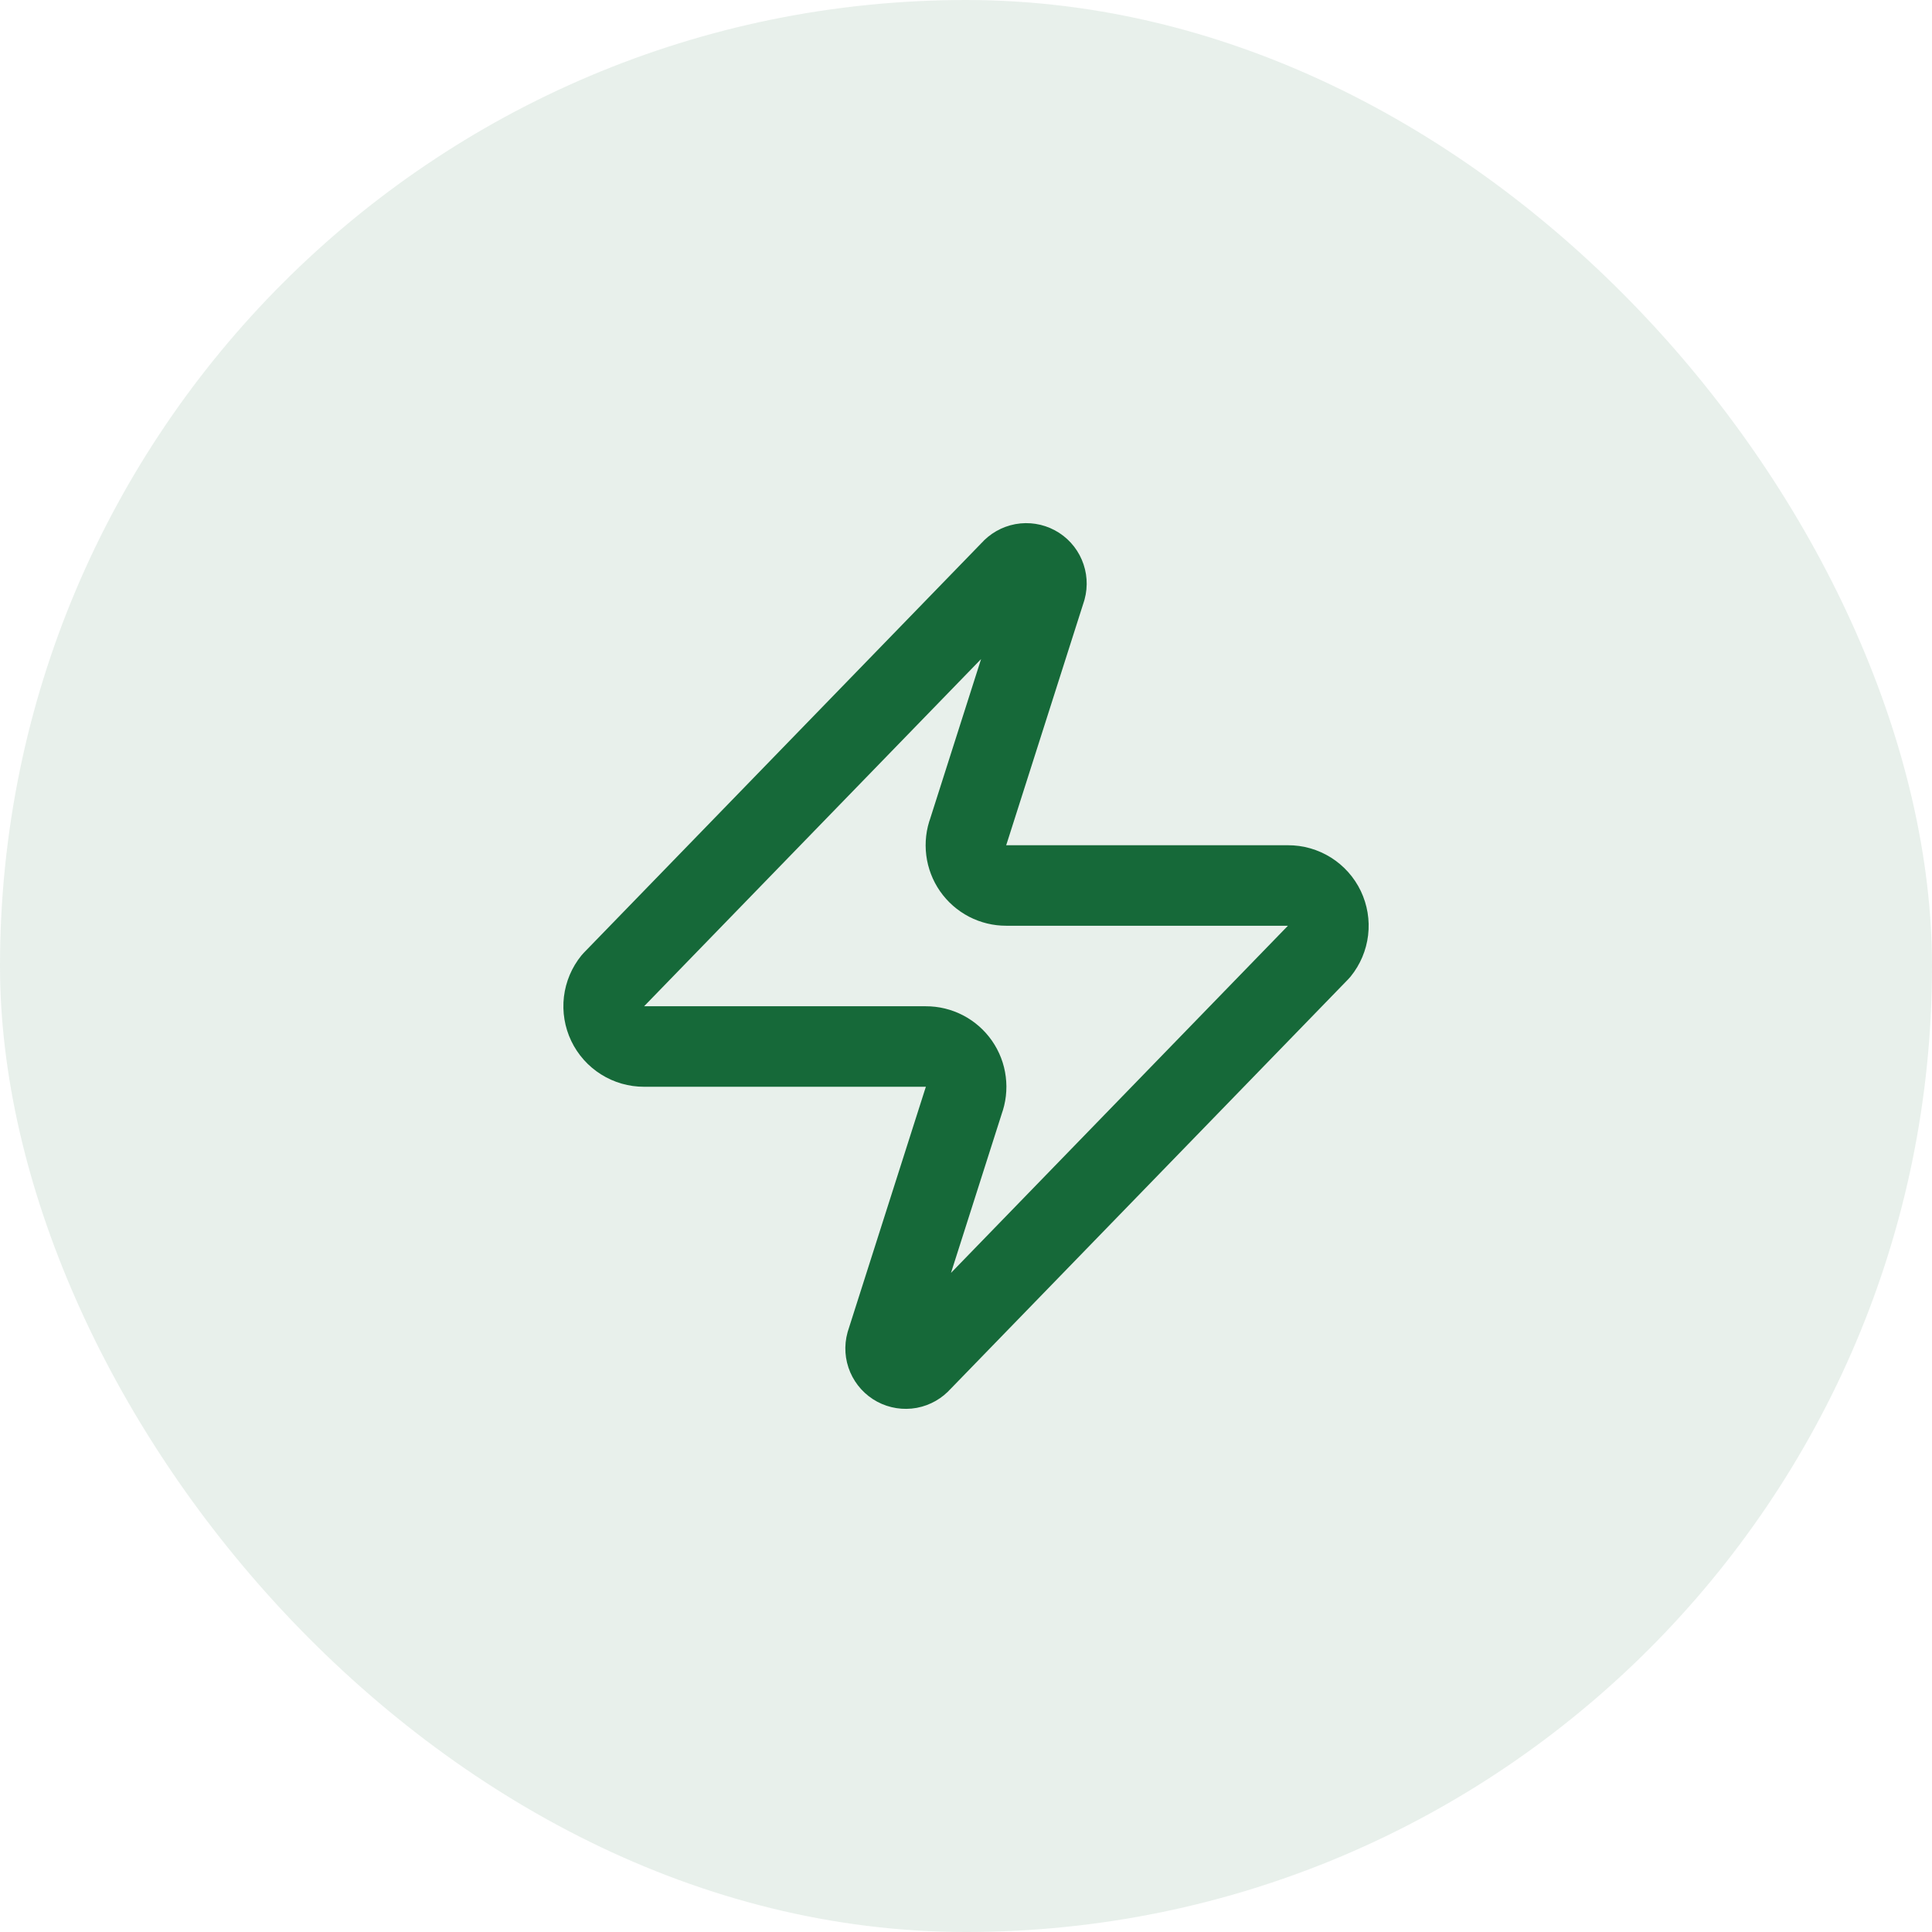 <svg xmlns="http://www.w3.org/2000/svg" width="64" height="64" viewBox="0 0 64 64" fill="none"><rect width="64" height="64" rx="32" fill="#166939" fill-opacity="0.1"></rect><path d="M21.334 34.667C21.082 34.667 20.834 34.597 20.621 34.462C20.407 34.328 20.236 34.136 20.127 33.909C20.018 33.681 19.976 33.427 20.005 33.177C20.035 32.926 20.135 32.689 20.294 32.493L33.494 18.893C33.593 18.779 33.728 18.702 33.877 18.674C34.025 18.647 34.179 18.671 34.312 18.742C34.446 18.813 34.551 18.928 34.61 19.067C34.67 19.206 34.681 19.361 34.641 19.507L32.081 27.533C32.005 27.735 31.98 27.953 32.007 28.167C32.034 28.381 32.112 28.585 32.235 28.762C32.359 28.939 32.523 29.083 32.714 29.183C32.906 29.282 33.118 29.334 33.334 29.333H42.667C42.92 29.332 43.167 29.403 43.381 29.537C43.594 29.671 43.766 29.863 43.875 30.091C43.983 30.319 44.026 30.572 43.996 30.823C43.966 31.074 43.866 31.311 43.707 31.507L30.507 45.107C30.408 45.221 30.273 45.298 30.125 45.326C29.976 45.353 29.822 45.329 29.689 45.258C29.556 45.187 29.451 45.072 29.391 44.933C29.331 44.794 29.32 44.639 29.361 44.493L31.921 36.467C31.996 36.264 32.022 36.047 31.994 35.833C31.968 35.619 31.889 35.415 31.766 35.238C31.643 35.061 31.478 34.916 31.287 34.817C31.096 34.718 30.883 34.666 30.667 34.667H21.334Z" stroke="#166939" stroke-width="2.667" stroke-linecap="round" stroke-linejoin="round"></path></svg>